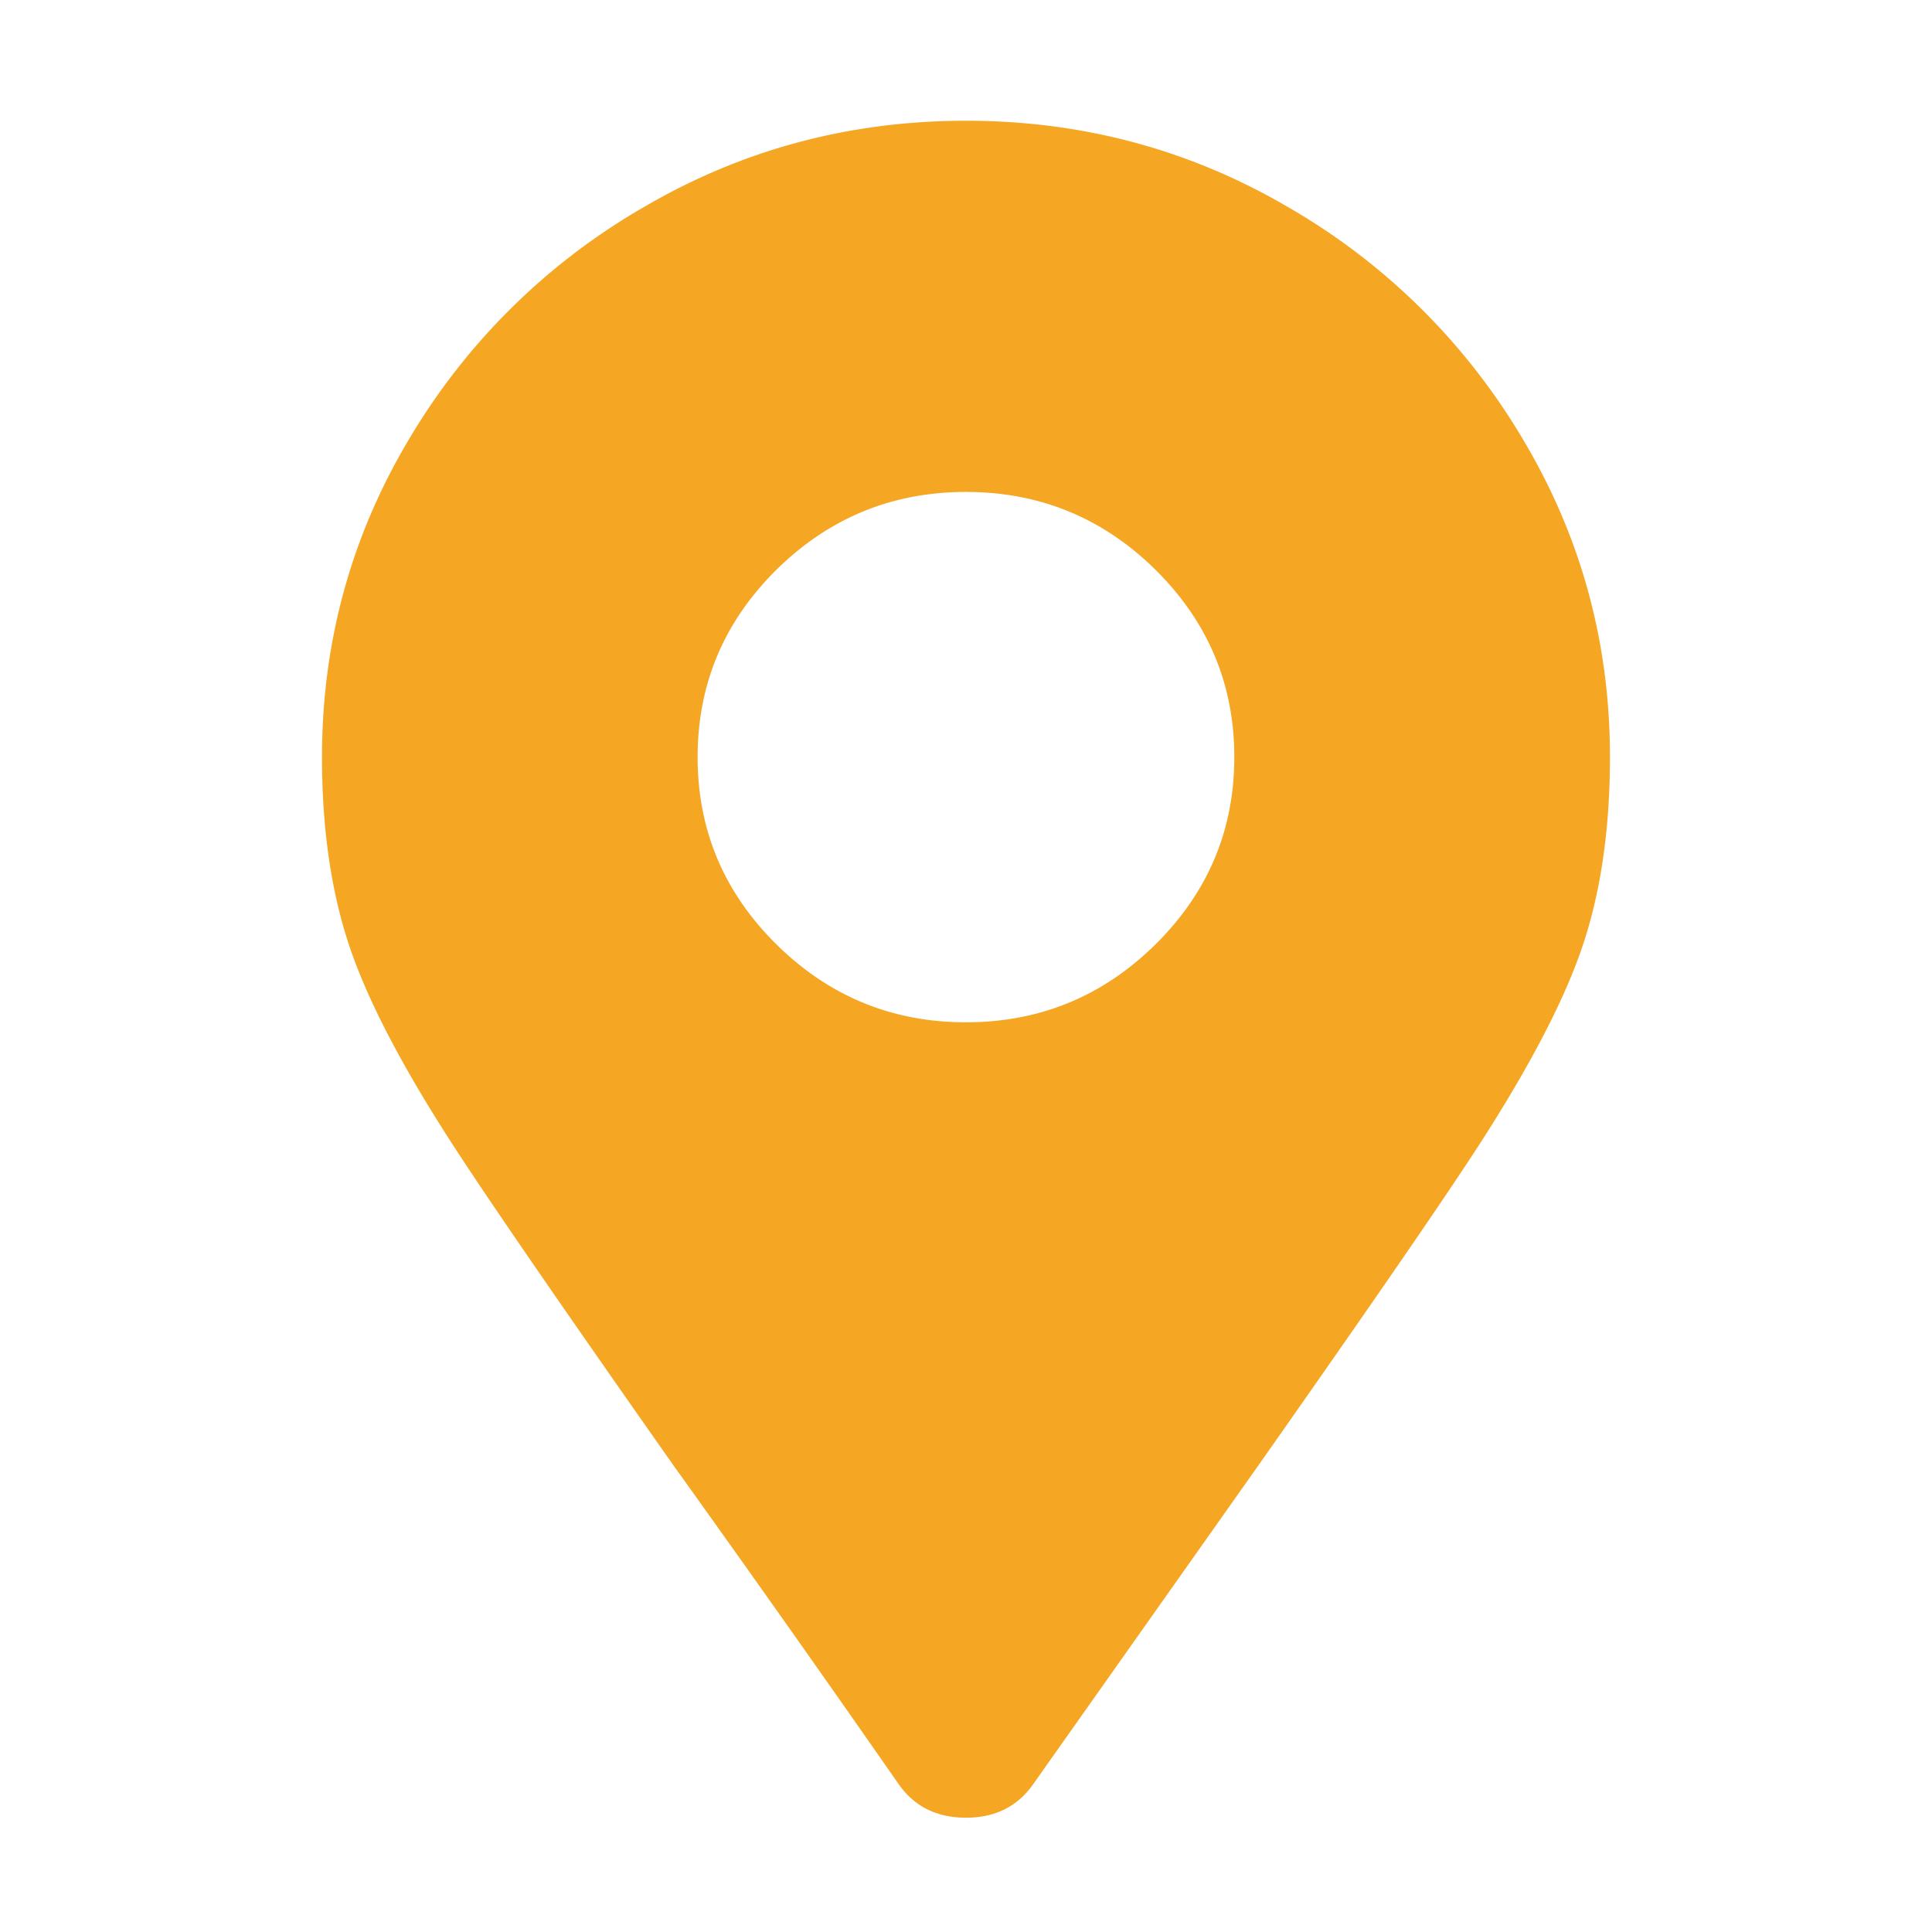<svg width="48" height="48" xmlns="http://www.w3.org/2000/svg" xmlns:xlink="http://www.w3.org/1999/xlink"><defs><path d="M15.998 5.144C18.445 3.714 21.111 3 23.999 3c2.889 0 5.555.714 8 2.144a16.129 16.129 0 0 1 5.832 5.761c1.445 2.417 2.168 5.051 2.168 7.905 0 1.757-.221 3.307-.667 4.653-.445 1.342-1.307 3.002-2.583 4.979-.888 1.373-2.724 4.037-5.501 7.988l-5.583 7.903c-.389.552-.943.827-1.666.827-.724 0-1.276-.275-1.668-.827a696.84 696.84 0 0 0-5.583-7.903c-2.778-3.951-4.609-6.615-5.498-7.988-1.281-1.977-2.14-3.637-2.584-4.979C8.221 22.117 8 20.567 8 18.81c0-2.854.722-5.488 2.166-7.905a16.129 16.129 0 0 1 5.832-5.761zm3.292 18.319c1.307 1.29 2.876 1.936 4.709 1.936 1.831 0 3.403-.646 4.708-1.936 1.305-1.29 1.959-2.84 1.959-4.653 0-1.812-.654-3.362-1.959-4.655-1.305-1.287-2.877-1.933-4.708-1.933-1.833 0-3.402.646-4.709 1.933-1.305 1.293-1.958 2.843-1.958 4.655 0 1.813.653 3.363 1.958 4.653z" id="a"/></defs><use fill="#F5A623" xlink:href="#a" fill-rule="evenodd"/></svg>
